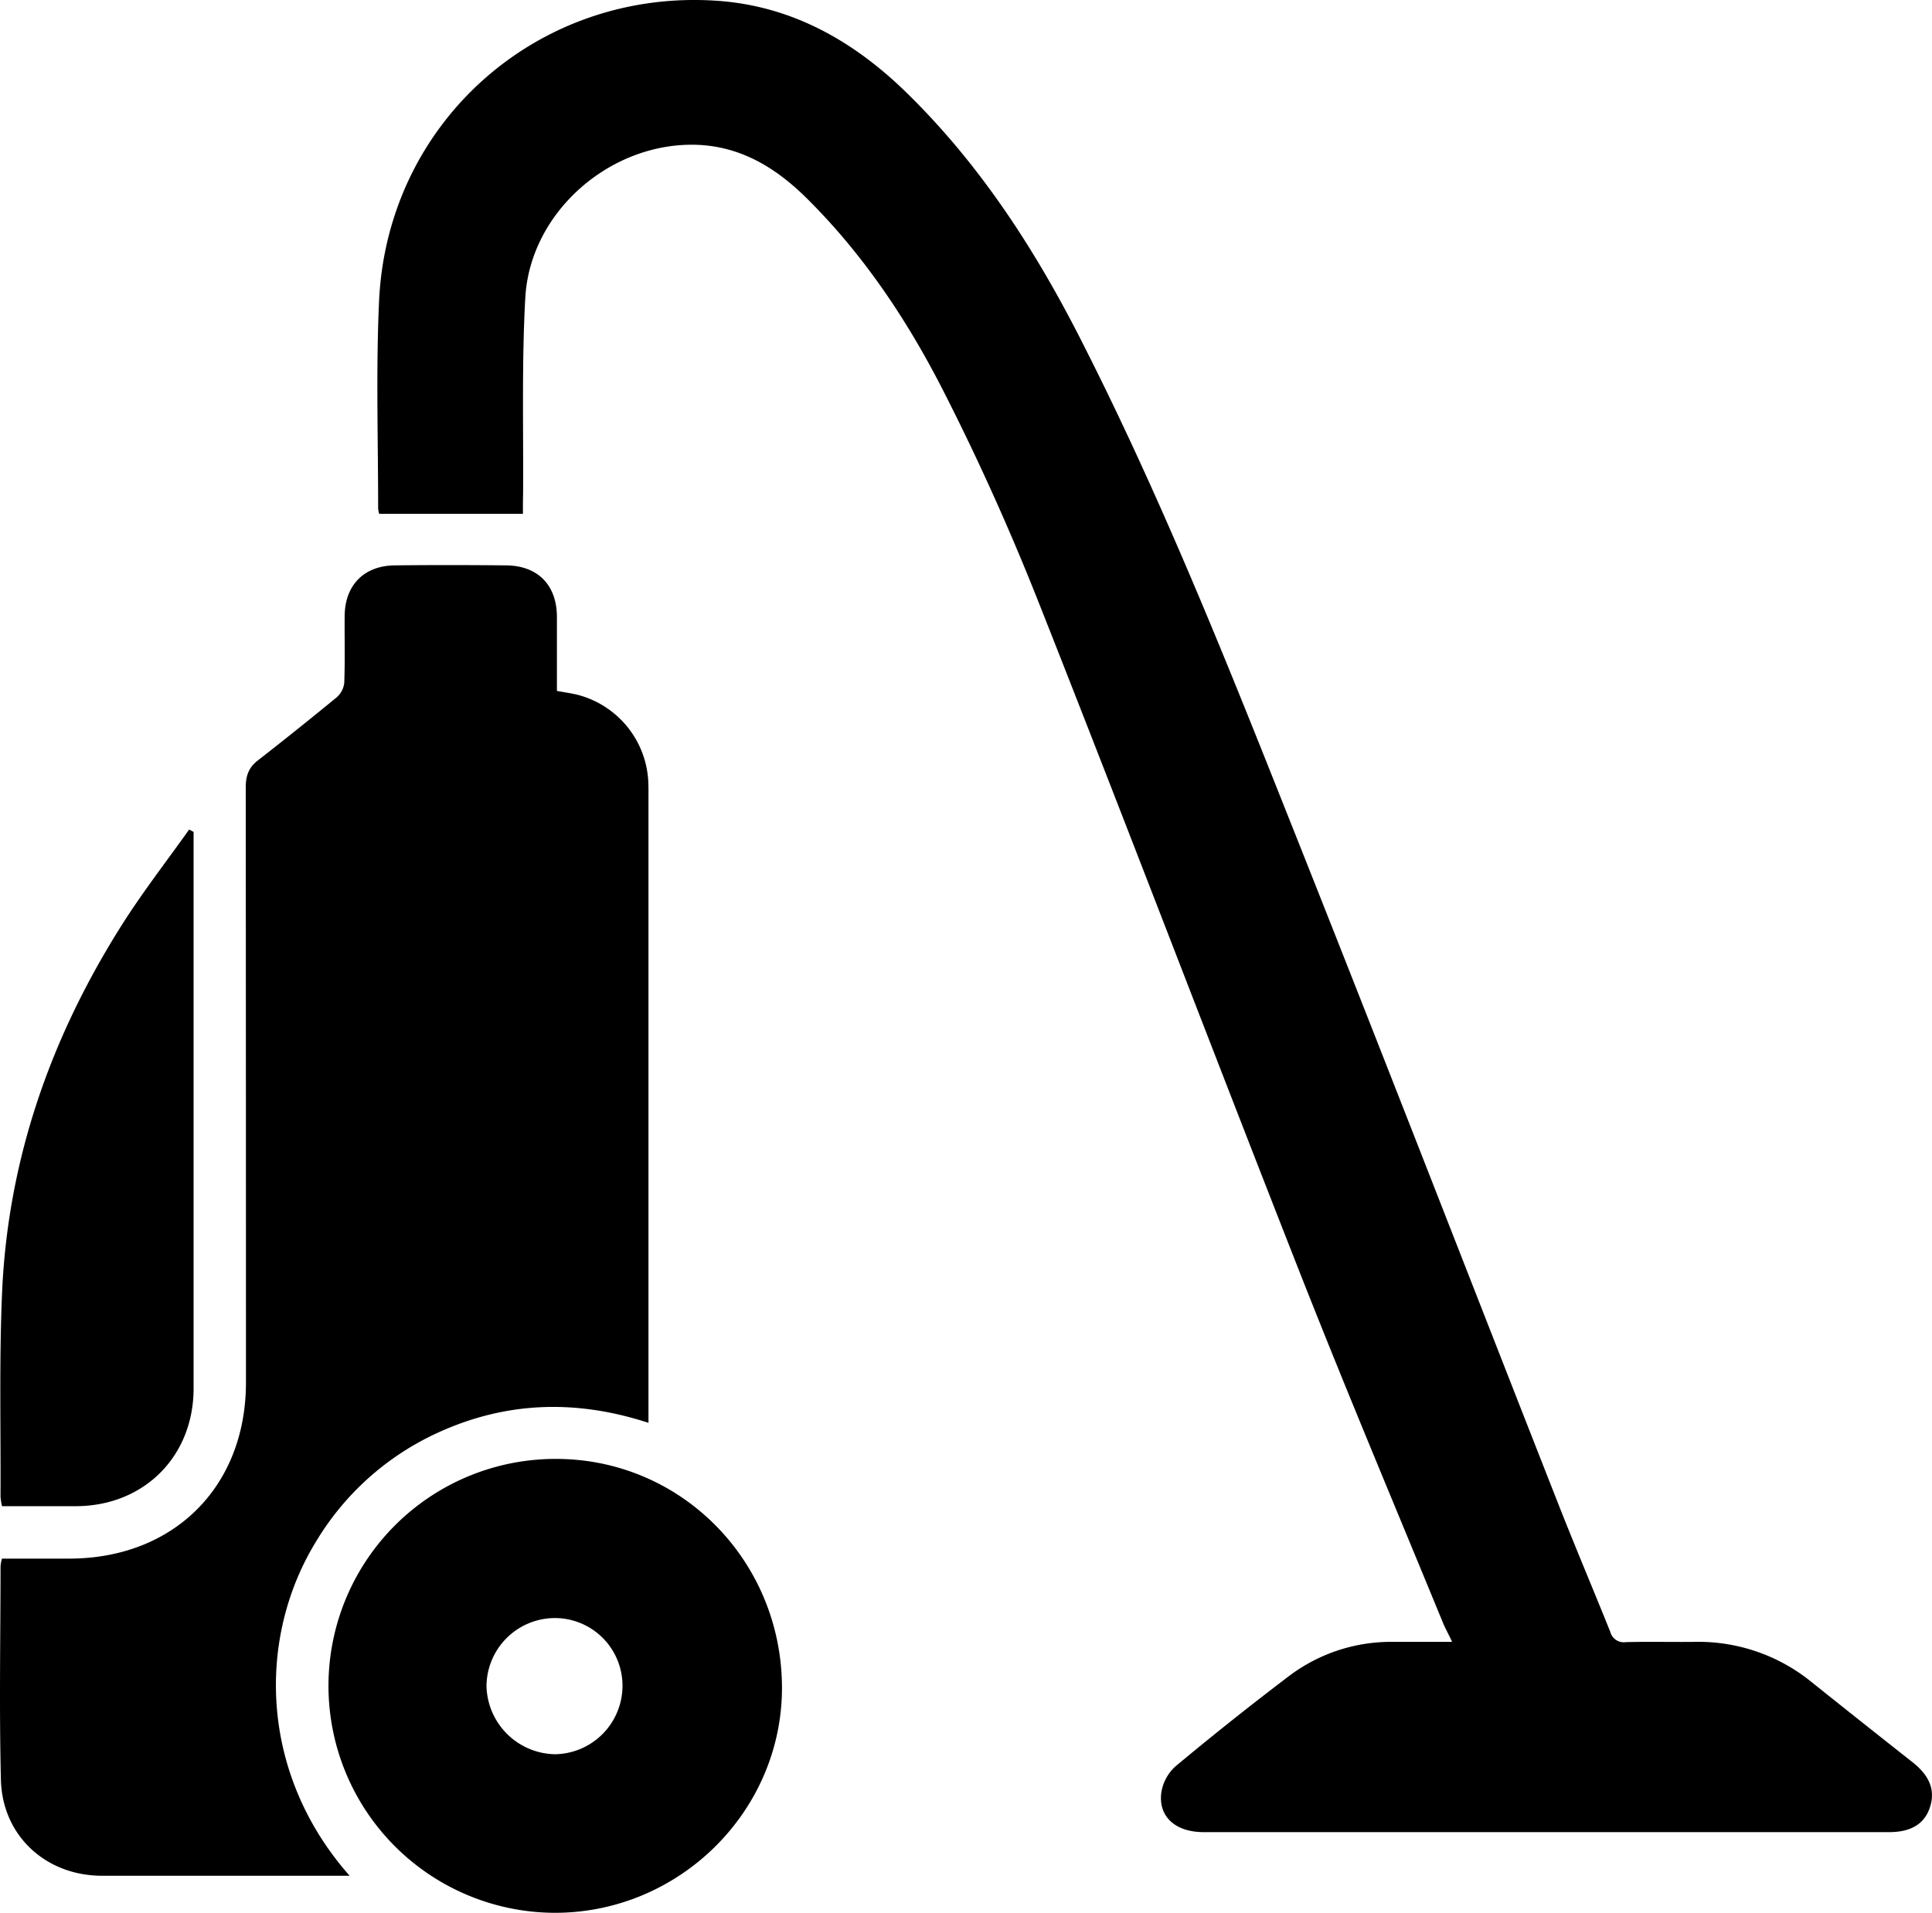 <?xml version="1.0" encoding="UTF-8"?> <svg xmlns="http://www.w3.org/2000/svg" viewBox="0 0 527.93 522.81"><g data-name="Layer 2"><g data-name="Layer 1"><path d="M142.89 140.45h-39.27a7.41 7.41 0 0 1-.29-1.43c0-18.9-.61-37.83.25-56.69 2.22-49 43.51-85.53 92.47-82.11 20.5 1.44 37.36 11.1 51.77 25.21 19.7 19.28 34.6 42.13 47.05 66.47 21.51 42.1 39.13 85.92 56.54 129.76 25.07 62.94 49.53 126.11 74.31 189.16 4.63 11.79 9.58 23.45 14.3 35.2a3.81 3.81 0 0 0 4.23 2.81c6.22-.17 12.44 0 18.66-.07a49 49 0 0 1 32.21 11.06q13.74 11 27.53 21.86c4.74 3.76 6.25 7.75 4.67 12.42-1.5 4.43-5.15 6.66-11.12 6.66H328.91c-7.66 0-12.42-4.17-11.58-10.78a12.22 12.22 0 0 1 3.91-7.23q15.15-12.63 30.88-24.57a46.22 46.22 0 0 1 28.79-9.42h15.89c-1-2.16-2-3.92-2.72-5.75-13-31.62-26.27-63.1-38.78-94.89-24-61.05-47.31-122.37-71.44-183.37-7.81-19.75-16.55-39.22-26.2-58.13-9.79-19.19-21.79-37.15-37.24-52.45-8.83-8.74-19-14.79-32-14.61-22.81.32-43.6 19-44.88 41.79-1 18-.47 36.1-.61 54.16-.05 1.55-.04 3.09-.04 4.94Z"></path><path d="M.54 426h18.67c28.44-.16 48-19.76 48-48.15q0-81.29-.06-162.58c0-3.12.74-5.42 3.22-7.36q10.89-8.49 21.55-17.25a6.18 6.18 0 0 0 2.15-4c.23-6.1.06-12.2.11-18.3.07-8.39 5.24-13.72 13.64-13.83 10.17-.12 20.34-.1 30.5 0 8.64.09 13.8 5.34 13.86 14v20.31c2 .38 3.9.63 5.72 1.08a25.84 25.84 0 0 1 19.2 22.94c.09 1.31.1 2.63.1 3.94v172.09c-19.86-6.48-39-5.84-57.67 2.75a75.24 75.24 0 0 0-33 29.42c-16.31 26.34-15.83 63.47 9 91.62H27.88c-15.3 0-27.25-10.89-27.63-26.22C-.23 467 .13 447.47.15 428a11.29 11.29 0 0 1 .39-2Z"></path><path d="M151.58 522.81a62 62 0 1 1 .42-124.06c34.28.05 61.73 28 61.68 62.76-.11 33.67-28.1 61.32-62.1 61.3Zm18.52-62.18a18.49 18.49 0 0 0-18.86-18.38 18.73 18.73 0 0 0-18.3 18.69 19.09 19.09 0 0 0 18.62 18.53 18.73 18.73 0 0 0 18.54-18.84ZM52.9 227.39v152.09c0 18.57-13.53 32.13-32.13 32.19H.55a18.14 18.14 0 0 1-.41-2.61c.09-18.54-.37-37.1.42-55.61 1.57-36.67 13.4-70.22 33-101.06 5.61-8.82 12.06-17.12 18.12-25.66Z"></path></g></g></svg> 